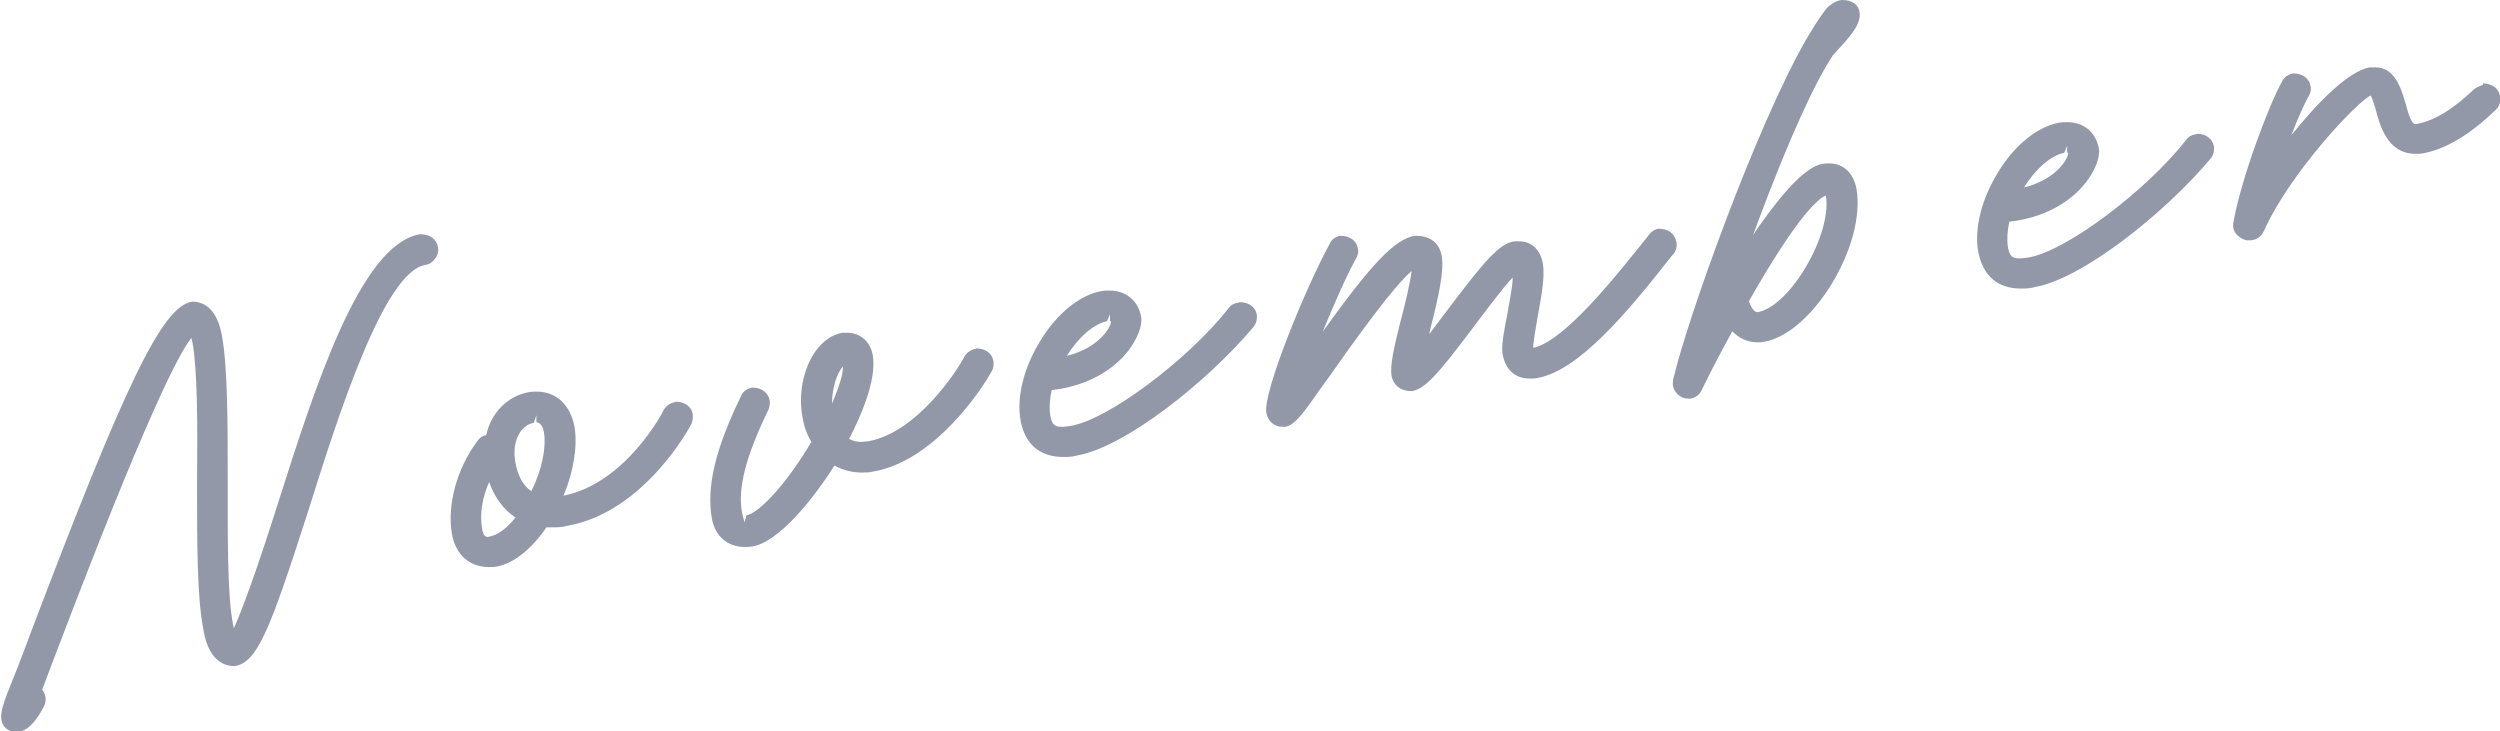 <?xml version="1.0" encoding="UTF-8"?>
<svg id="_レイヤー_2" data-name="レイヤー 2" xmlns="http://www.w3.org/2000/svg" viewBox="0 0 49.73 14.55">
  <defs>
    <style>
      .cls-1 {
        fill: #9298a7;
        stroke-width: 0px;
      }
    </style>
  </defs>
  <g id="_スマホ" data-name="スマホ">
    <g>
      <path class="cls-1" d="m8.36,4.66h-.01c-1.19.21-2.09,3.06-2.82,5.35-.42,1.33-.73,2.17-.88,2.49,0-.04-.02-.07-.02-.11-.11-.6-.1-1.73-.1-2.84,0-1.09,0-2.21-.11-2.84-.03-.18-.13-.71-.6-.71h0c-.59.1-1.31,1.58-3.21,6.59-.18.49-.35.92-.48,1.24-.1.27-.15.46-.06.6.03.05.1.12.24.13,0,0,.02,0,.02,0,.28,0,.48-.39.54-.5.06-.12.05-.24-.03-.34.07-.2.34-.9.34-.9,1.68-4.41,2.37-5.79,2.63-6.1,0,.03.01.06.02.1.1.57.1,1.66.09,2.73v.16c0,1.06,0,2.16.12,2.78.03.19.13.76.63.76h0c.45-.08.69-.69,1.45-3.05.6-1.91,1.51-4.79,2.34-4.93.08-.01.15-.06.2-.13s.07-.15.05-.23c-.02-.14-.15-.25-.34-.25Z"/>
      <path class="cls-1" d="m13.43,8h-.01c-.09.02-.17.07-.22.16,0,.01-.74,1.45-1.99,1.7.2-.48.28-.98.22-1.36-.08-.44-.36-.71-.75-.71-.05,0-.1,0-.16.01-.43.08-.75.41-.85.86-.06,0-.13.04-.2.15-.38.52-.58,1.24-.48,1.81.07.41.35.66.73.66.05,0,.11,0,.16-.01.33-.06.69-.34.99-.78.04,0,.07,0,.11,0,.1,0,.2,0,.3-.03,1.55-.27,2.47-2.01,2.48-2.04.01-.04.03-.1.02-.18-.02-.14-.15-.25-.34-.25Zm-3.18,1.19c-.07-.39.09-.73.37-.78l.05-.15s0,0,0,0v.14s.12,0,.15.2c.05.3-.04.75-.25,1.17-.17-.11-.27-.31-.32-.58Zm0,1.11c-.17.21-.35.35-.54.38-.04,0-.09,0-.12-.16-.05-.28,0-.62.14-.93.11.31.29.55.53.71Z"/>
      <path class="cls-1" d="m19.41,6.94s0,0-.01,0c-.09.02-.17.07-.22.16-.12.24-.93,1.51-1.92,1.68-.04,0-.09.01-.13.01-.09,0-.17-.02-.24-.06.21-.4.56-1.17.47-1.67-.05-.27-.25-.44-.51-.44,0,0-.1,0-.1,0-.2.04-.38.16-.53.37-.24.34-.34.84-.26,1.29.03.2.09.36.18.51-.51.86-1.05,1.42-1.29,1.46l-.04.14s0,0,0,0l-.05-.19c-.09-.5.08-1.13.53-2.06.02-.06.03-.12.02-.18-.03-.14-.15-.25-.34-.25h-.01c-.11.02-.19.09-.22.17-.51,1.05-.69,1.8-.58,2.43.06.35.31.57.65.57.05,0,.1,0,.16-.01.51-.09,1.18-.9,1.63-1.61.16.09.35.14.54.14.07,0,.15,0,.23-.02,1.22-.21,2.17-1.64,2.37-2.02.02-.04.03-.1.02-.18-.02-.14-.15-.25-.34-.25Zm-2.64.35c0,.17-.09.43-.22.74,0-.33.11-.63.22-.74Z"/>
      <path class="cls-1" d="m24.64,6.02h-.01c-.08.01-.15.05-.19.11-.81,1.03-2.39,2.21-3.13,2.34-.07.01-.13.02-.18.02-.14,0-.21-.03-.24-.24-.02-.14-.01-.31.03-.49.87-.1,1.33-.53,1.53-.79.18-.24.28-.5.25-.67-.06-.32-.3-.52-.63-.52-.05,0-.11,0-.16.01-.43.08-.88.44-1.21.98-.33.53-.48,1.12-.4,1.58.08.48.38.74.85.74.09,0,.18,0,.28-.03.95-.17,2.57-1.45,3.5-2.55.06-.07.08-.16.07-.25-.02-.14-.15-.25-.34-.25Zm-2.54.38c0,.09-.21.51-.88.68.23-.37.54-.64.8-.69l.06-.14s0,0,0,0v.14h.02Z"/>
      <path class="cls-1" d="m33.34,4.8c-.02-.14-.15-.25-.34-.25h-.01c-.08.01-.14.06-.18.11-.67.84-1.68,2.12-2.31,2.26-.01-.07.06-.45.08-.58.07-.39.16-.83.11-1.1-.05-.28-.23-.44-.47-.44,0,0-.09,0-.1,0-.3.05-.59.39-1.33,1.37-.14.19-.26.34-.36.48l.03-.14c.15-.58.27-1.12.22-1.41-.04-.25-.21-.41-.52-.41h-.02c-.39.07-.84.53-1.83,1.91.22-.53.46-1.09.66-1.45.04-.06.06-.14.04-.21-.02-.14-.15-.25-.34-.25h-.01c-.1.02-.18.08-.21.16-.5.92-1.33,2.96-1.26,3.36.03.17.16.28.32.28h.06c.19-.04.35-.26.72-.79l.16-.22c1-1.43,1.44-1.93,1.63-2.09-.03.24-.13.67-.23,1.04-.13.52-.2.85-.17,1.04.03.18.17.31.4.31h.01c.26-.05.51-.33,1.18-1.22.18-.24.61-.82.82-1.04,0,.18-.06.45-.11.75-.06.31-.12.6-.09.78.06.31.25.48.54.48.05,0,.1,0,.15-.01.83-.15,1.79-1.3,2.69-2.45.07-.06.09-.16.08-.25Z"/>
      <path class="cls-1" d="m36.45,1.11l.1-.11c.26-.28.48-.53.44-.76-.02-.14-.14-.24-.34-.24,0,0-.01,0-.02,0-.12.02-.25.1-.33.21-.12.16-.24.35-.38.59-.99,1.73-2.36,5.55-2.64,6.76,0,.02-.01.1,0,.12.03.14.16.25.3.25h.05c.1-.02.18-.08.22-.17.16-.33.37-.74.61-1.17.13.14.31.22.5.22.04,0,.08,0,.13-.01.97-.17,2.03-1.93,1.84-3.04-.06-.32-.26-.51-.55-.51-.04,0-.08,0-.13.01-.29.05-.7.45-1.23,1.2-.05.07-.1.14-.15.22.04-.1.07-.19.1-.27.61-1.63,1.12-2.75,1.49-3.31Zm-1.66,4.88c1-1.76,1.41-2.06,1.53-2.1.13.76-.71,2.21-1.36,2.32-.08,0-.14-.13-.17-.22Z"/>
      <path class="cls-1" d="m43.69,2.67h-.01c-.08.01-.15.05-.19.11-.81,1.03-2.39,2.21-3.13,2.34-.07.01-.13.02-.18.02-.14,0-.21-.03-.24-.24-.02-.14-.01-.31.03-.49.87-.1,1.33-.53,1.53-.79.18-.24.28-.49.25-.67-.06-.32-.3-.52-.63-.52-.05,0-.11,0-.16.01-.43.08-.88.44-1.21.98-.33.53-.48,1.12-.4,1.58.09.48.38.74.85.74.09,0,.18,0,.28-.03.95-.17,2.57-1.46,3.49-2.55.06-.07.08-.16.07-.25-.03-.14-.15-.25-.34-.25Zm-2.55.38c0,.09-.21.51-.88.68.23-.37.54-.64.8-.69l.06-.14s0,0,0,0v.14h.02Z"/>
      <path class="cls-1" d="m49.39,1.69h-.01s-.14.06-.16.08c-.42.4-.8.64-1.17.7-.04,0-.1-.03-.2-.42-.1-.34-.23-.71-.6-.71,0,0-.1,0-.11,0-.42.07-1.04.7-1.56,1.35.13-.34.25-.61.34-.77.04-.06.06-.14.04-.21-.02-.14-.15-.25-.34-.25h-.01c-.09.02-.17.07-.21.15-.27.48-.82,1.95-.97,2.8-.04.17.06.31.25.37,0,0,.07,0,.08,0,.07,0,.21-.03.28-.2.53-1.17,1.88-2.59,2.12-2.68.01.02.04.08.1.29.08.3.23.87.79.87.05,0,.1,0,.15-.01.56-.1,1.09-.52,1.44-.86.08-.07.11-.18.09-.28-.02-.14-.15-.25-.34-.25Z"/>
    </g>
  </g>
</svg>
